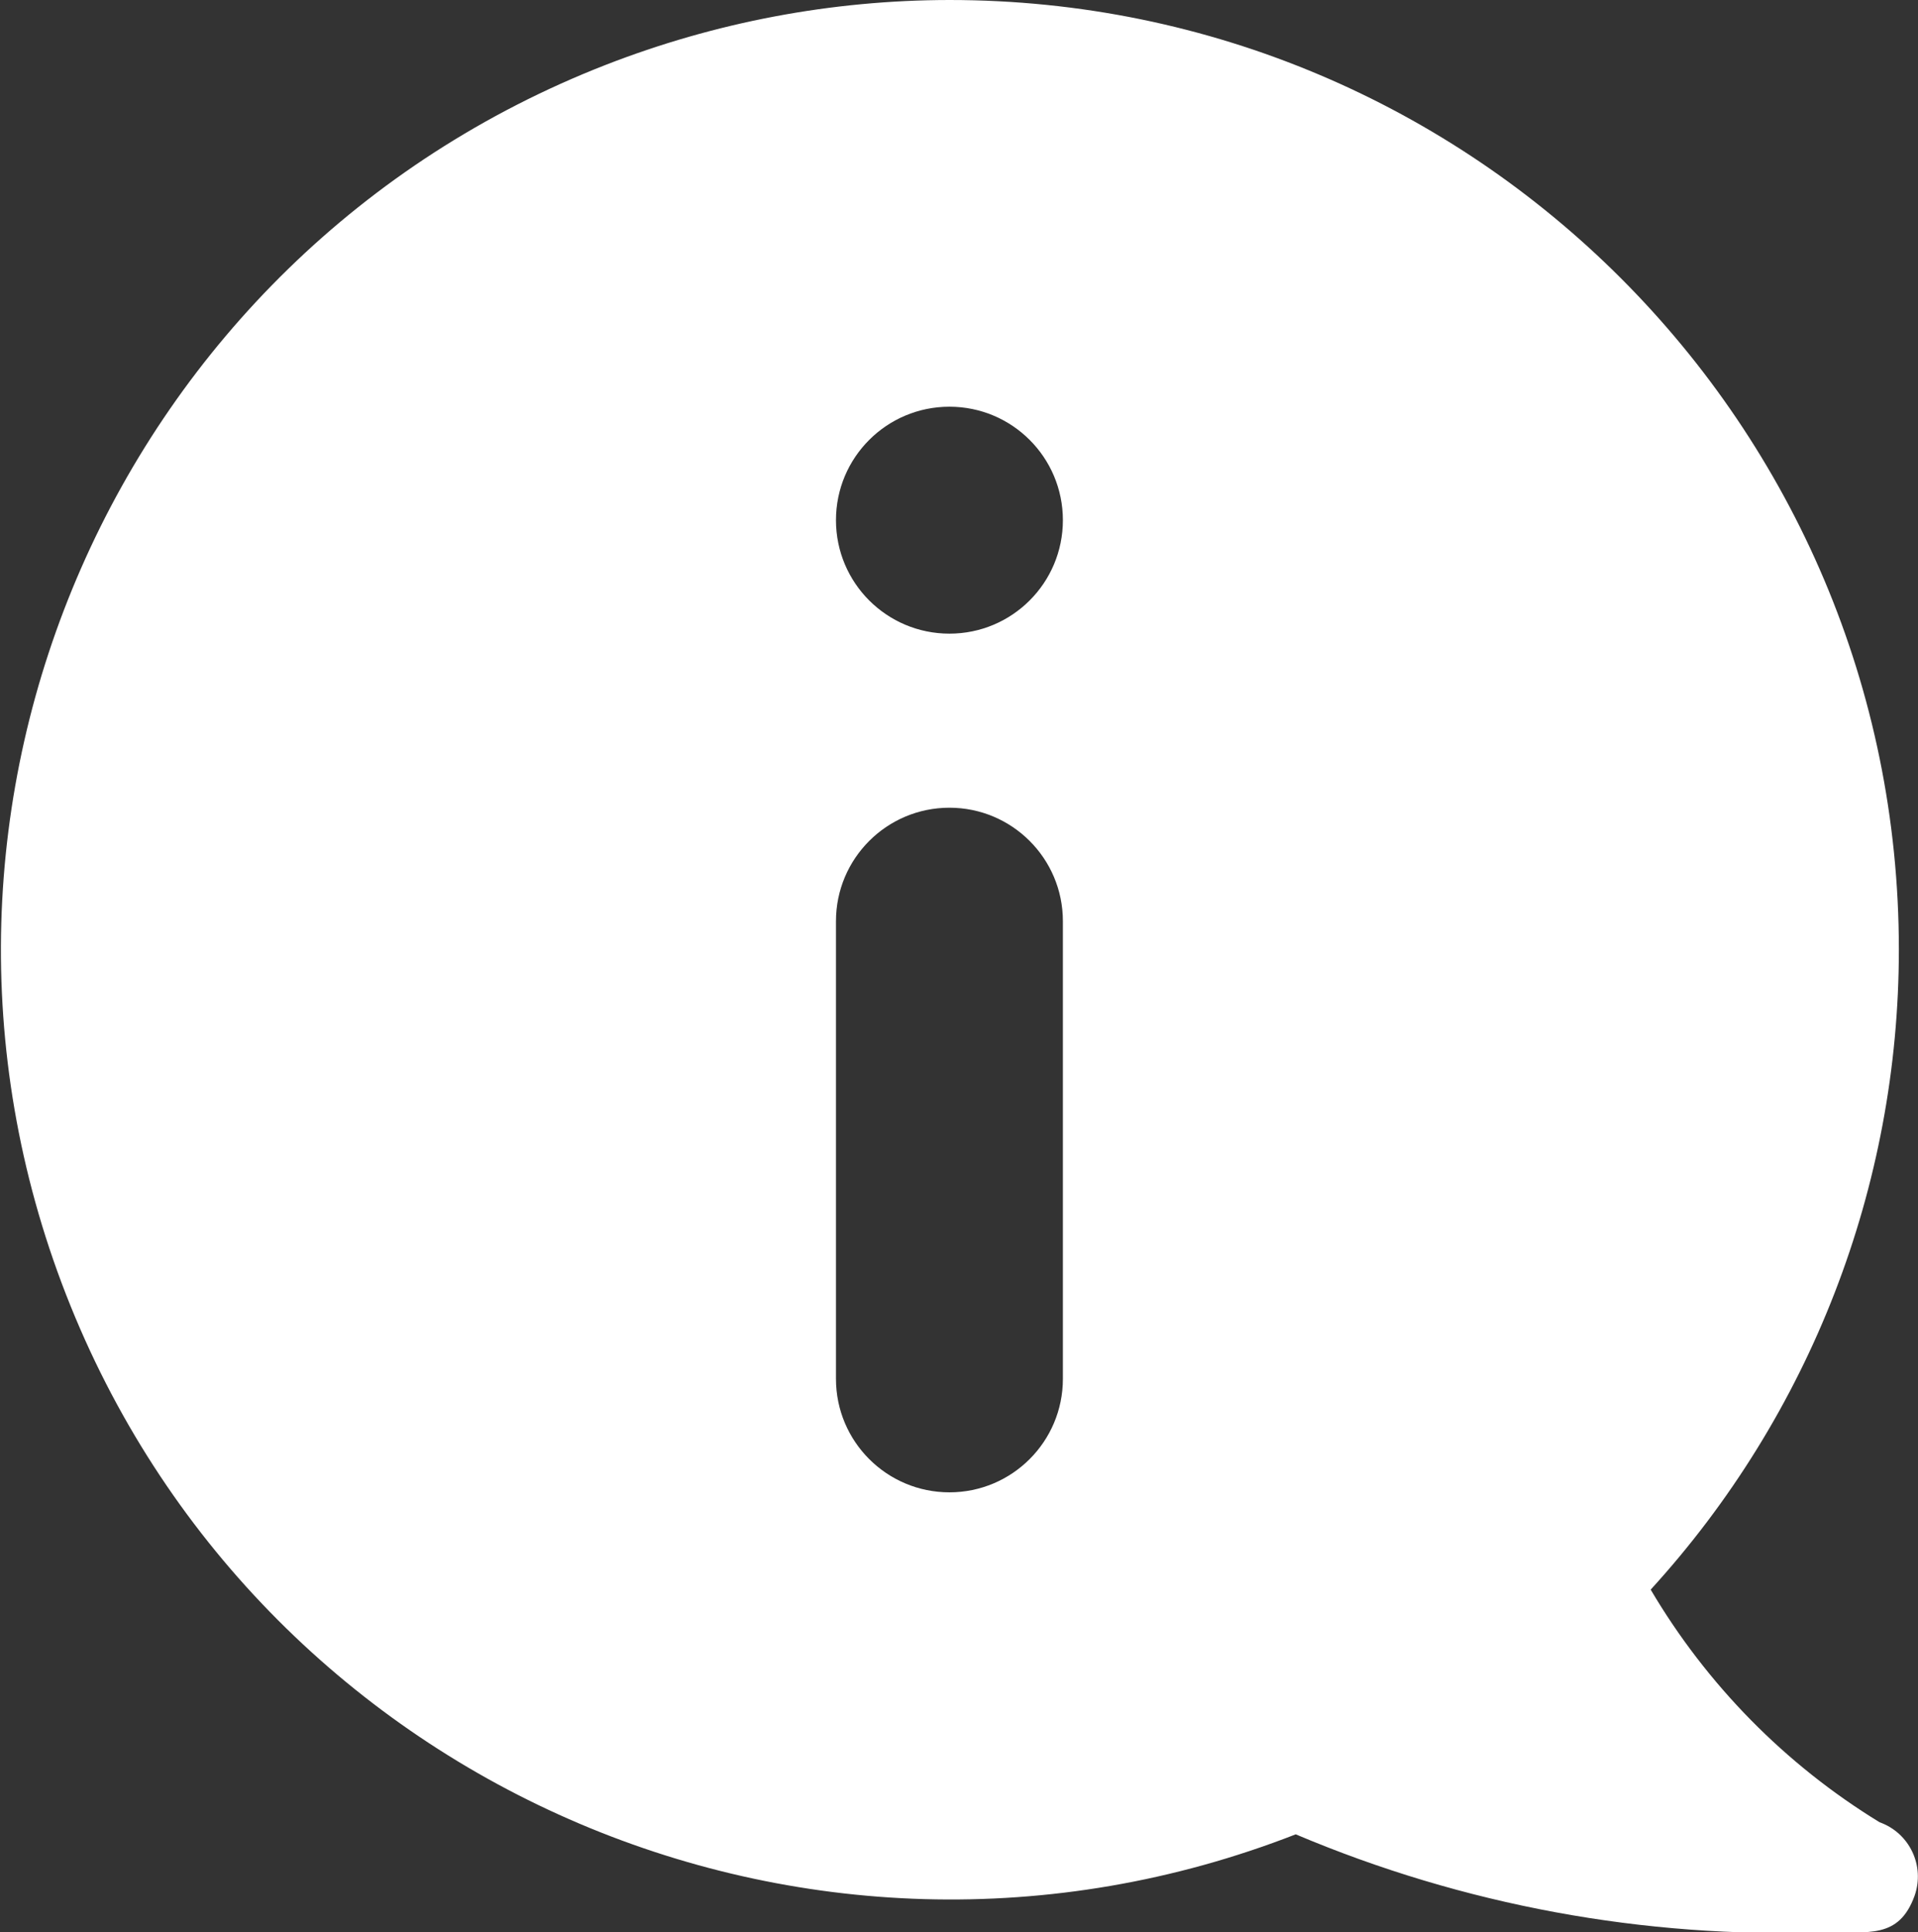 <?xml version="1.0" encoding="UTF-8"?>
<svg id="_レイヤー_1" data-name="レイヤー 1" xmlns="http://www.w3.org/2000/svg" xmlns:xlink="http://www.w3.org/1999/xlink" version="1.1" viewBox="0 0 18.139 18.272">
  <rect x="0" y="0" width="18.139" height="18.272" fill="#333333" stroke="none"/>
  <defs>
    <clipPath id="clippath">
      <rect width="18.139" height="18.272" fill="none" stroke-width="0"/>
    </clipPath>
  </defs>
  <g id="_グループ_645" data-name="グループ 645">
    <g clip-path="url(#clippath)">
      <g id="_グループ_644" data-name="グループ 644">
        <path id="_パス_1090" data-name="パス 1090" d="M8.979,0c4.959,0,8.979,4.02,8.979,8.979,0,2.24-.837,4.399-2.347,6.053.531.9,1.274,1.655,2.165,2.2.283.101.43.411.331.694-.149.413-.44.341-.839.346-1.719.06-3.43-.256-5.014-.926-4.62,1.802-9.827-.482-11.629-5.103S1.107,2.416,5.727.614C6.764.21,7.866.001,8.979,0M7.906,13.039c0,.593.481,1.073,1.073,1.073.592,0,1.073-.48,1.073-1.073v-4.328c0-.593-.481-1.073-1.073-1.073-.592,0-1.073.48-1.073,1.073v4.328ZM8.979,5.992c.593,0,1.073-.48,1.073-1.073s-.48-1.073-1.073-1.073-1.073.48-1.073,1.073h0c0,.593.48,1.073,1.073,1.073" fill="#fff" stroke-width="0"/>
      </g>
    </g>
  </g>
</svg>